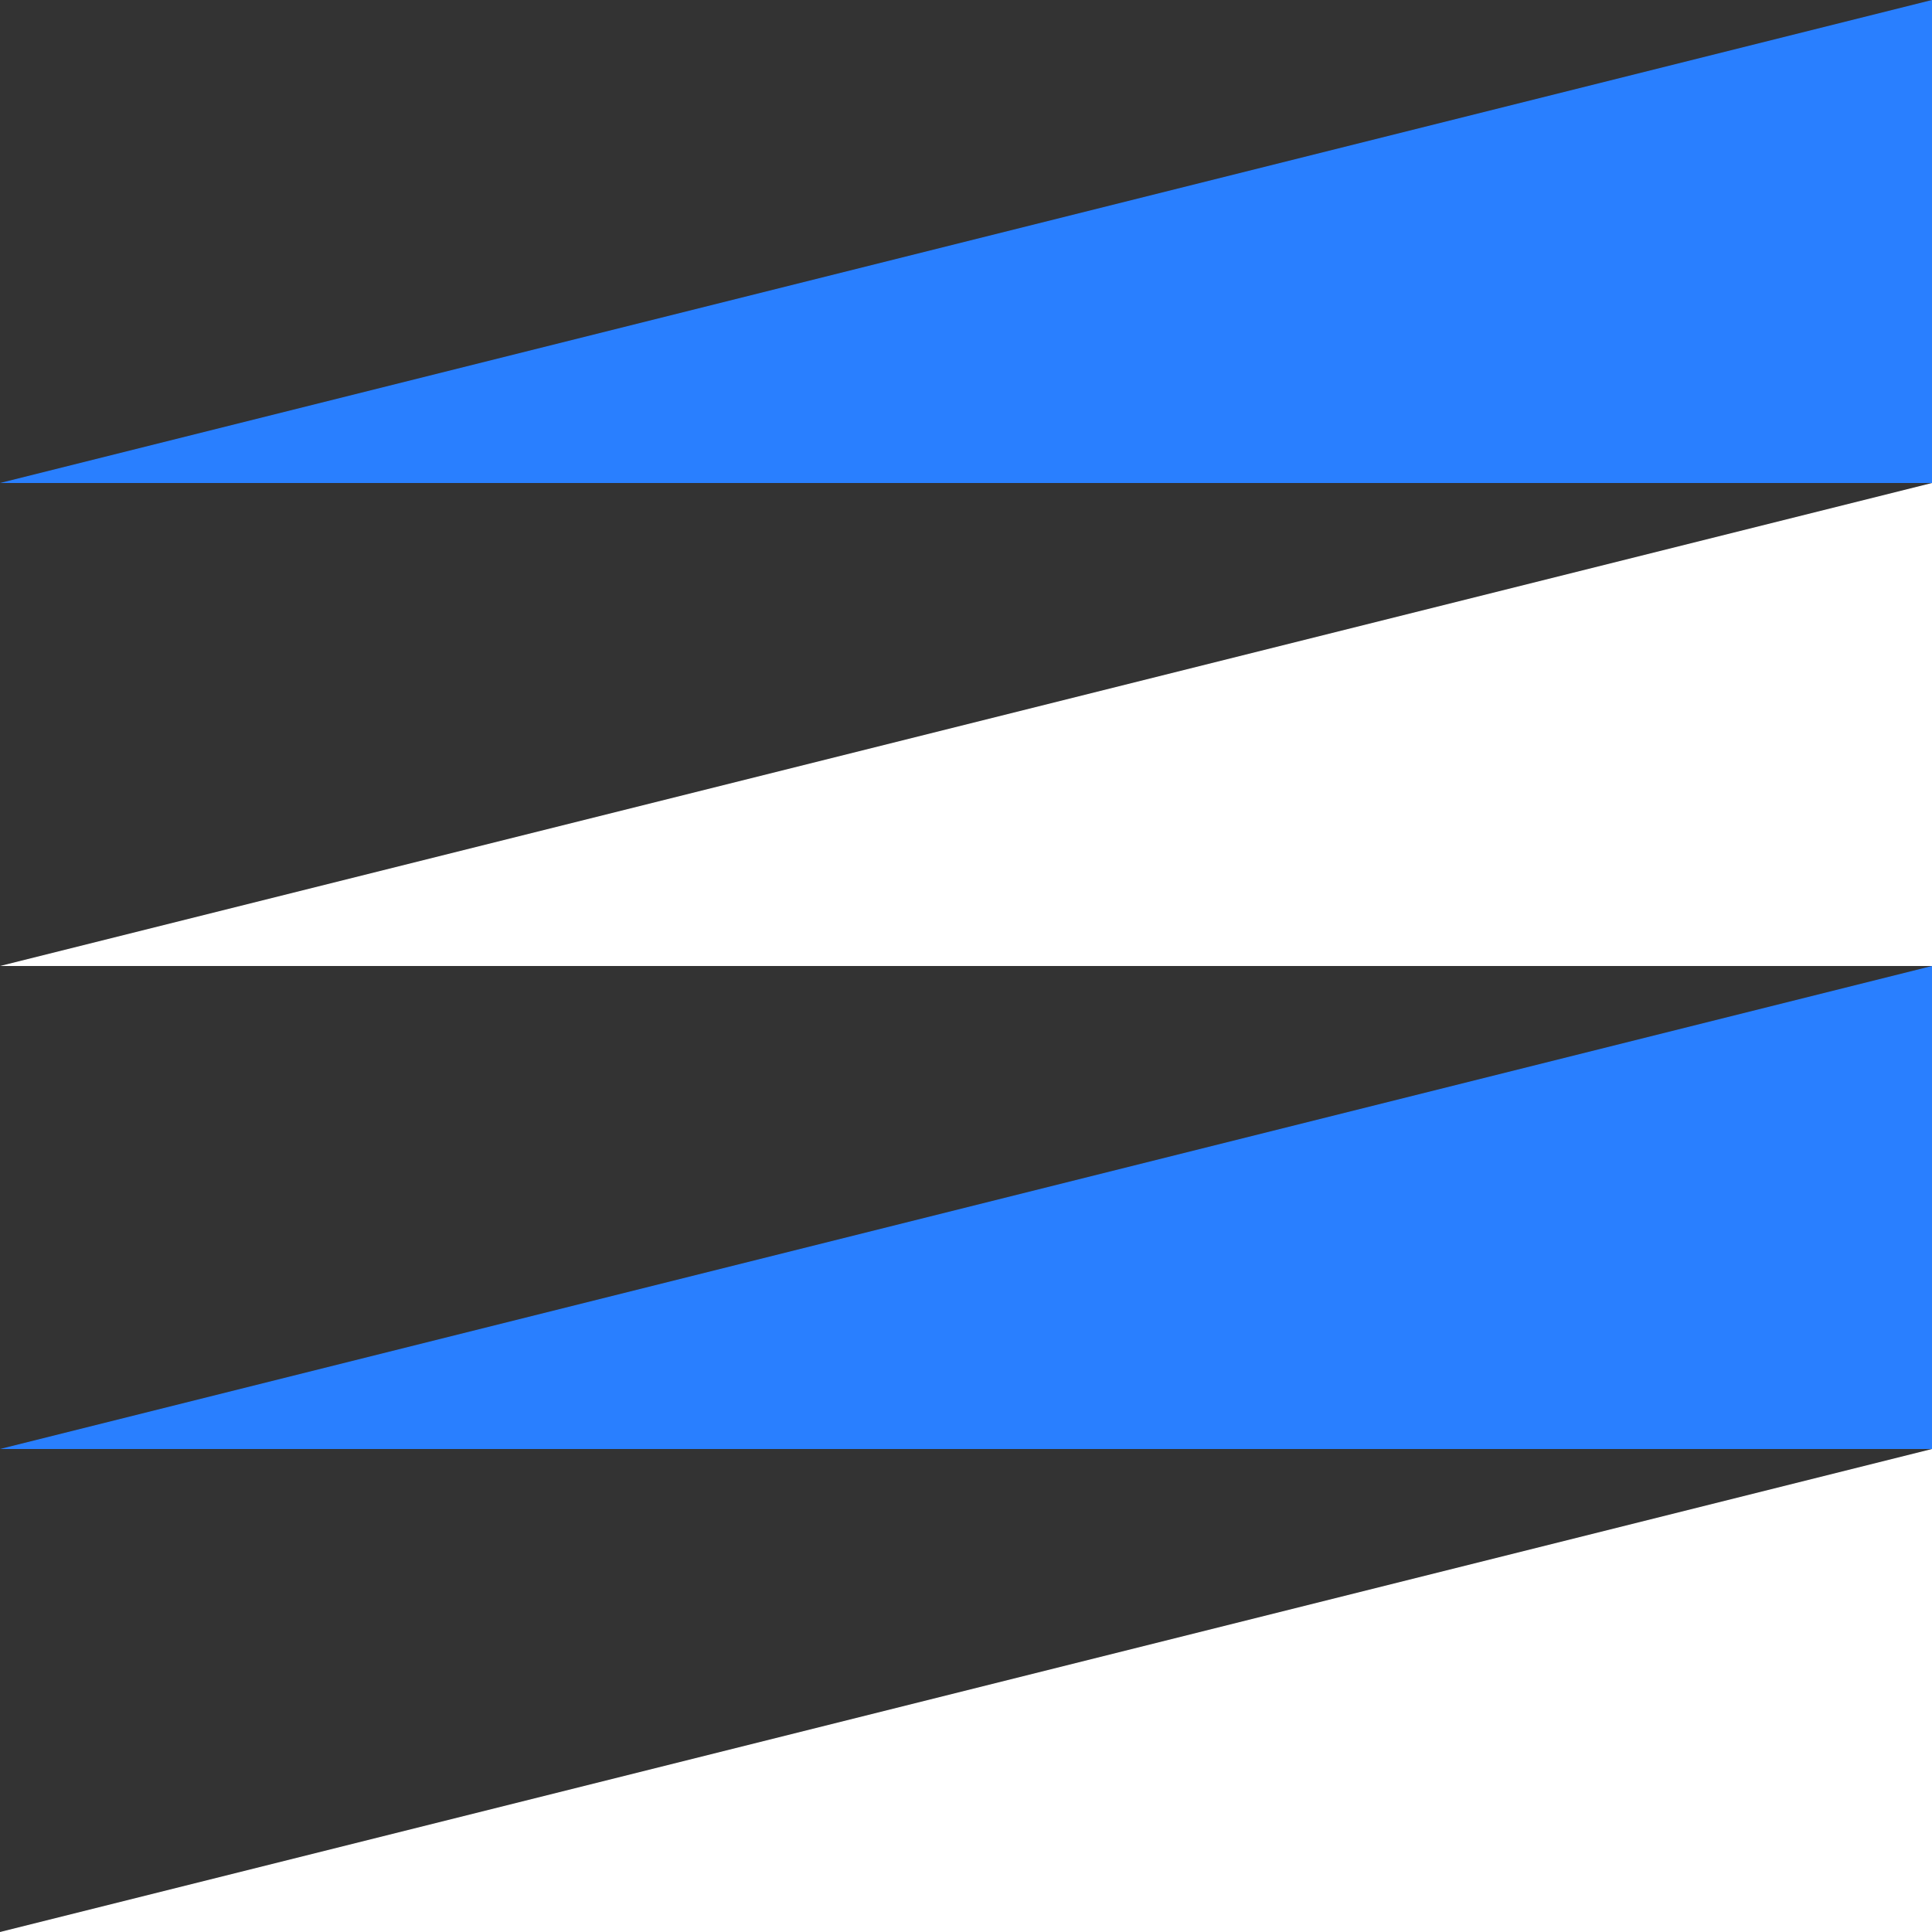 <svg width="48" height="48" viewBox="0 0 48 48" fill="none" xmlns="http://www.w3.org/2000/svg">
<rect x="0" y="0" width="48" height="48" fill="#333333" stroke="none"/>
<path d="M0 48L48 36V48H0Z" fill="white"/>
<path d="M0 36L48 24V36H0Z" fill="#297FFF"/>
<path d="M0 24L48 12V24H0Z" fill="white"/>
<path d="M0 12L48 0V12H0Z" fill="#297FFF"/>
</svg>
